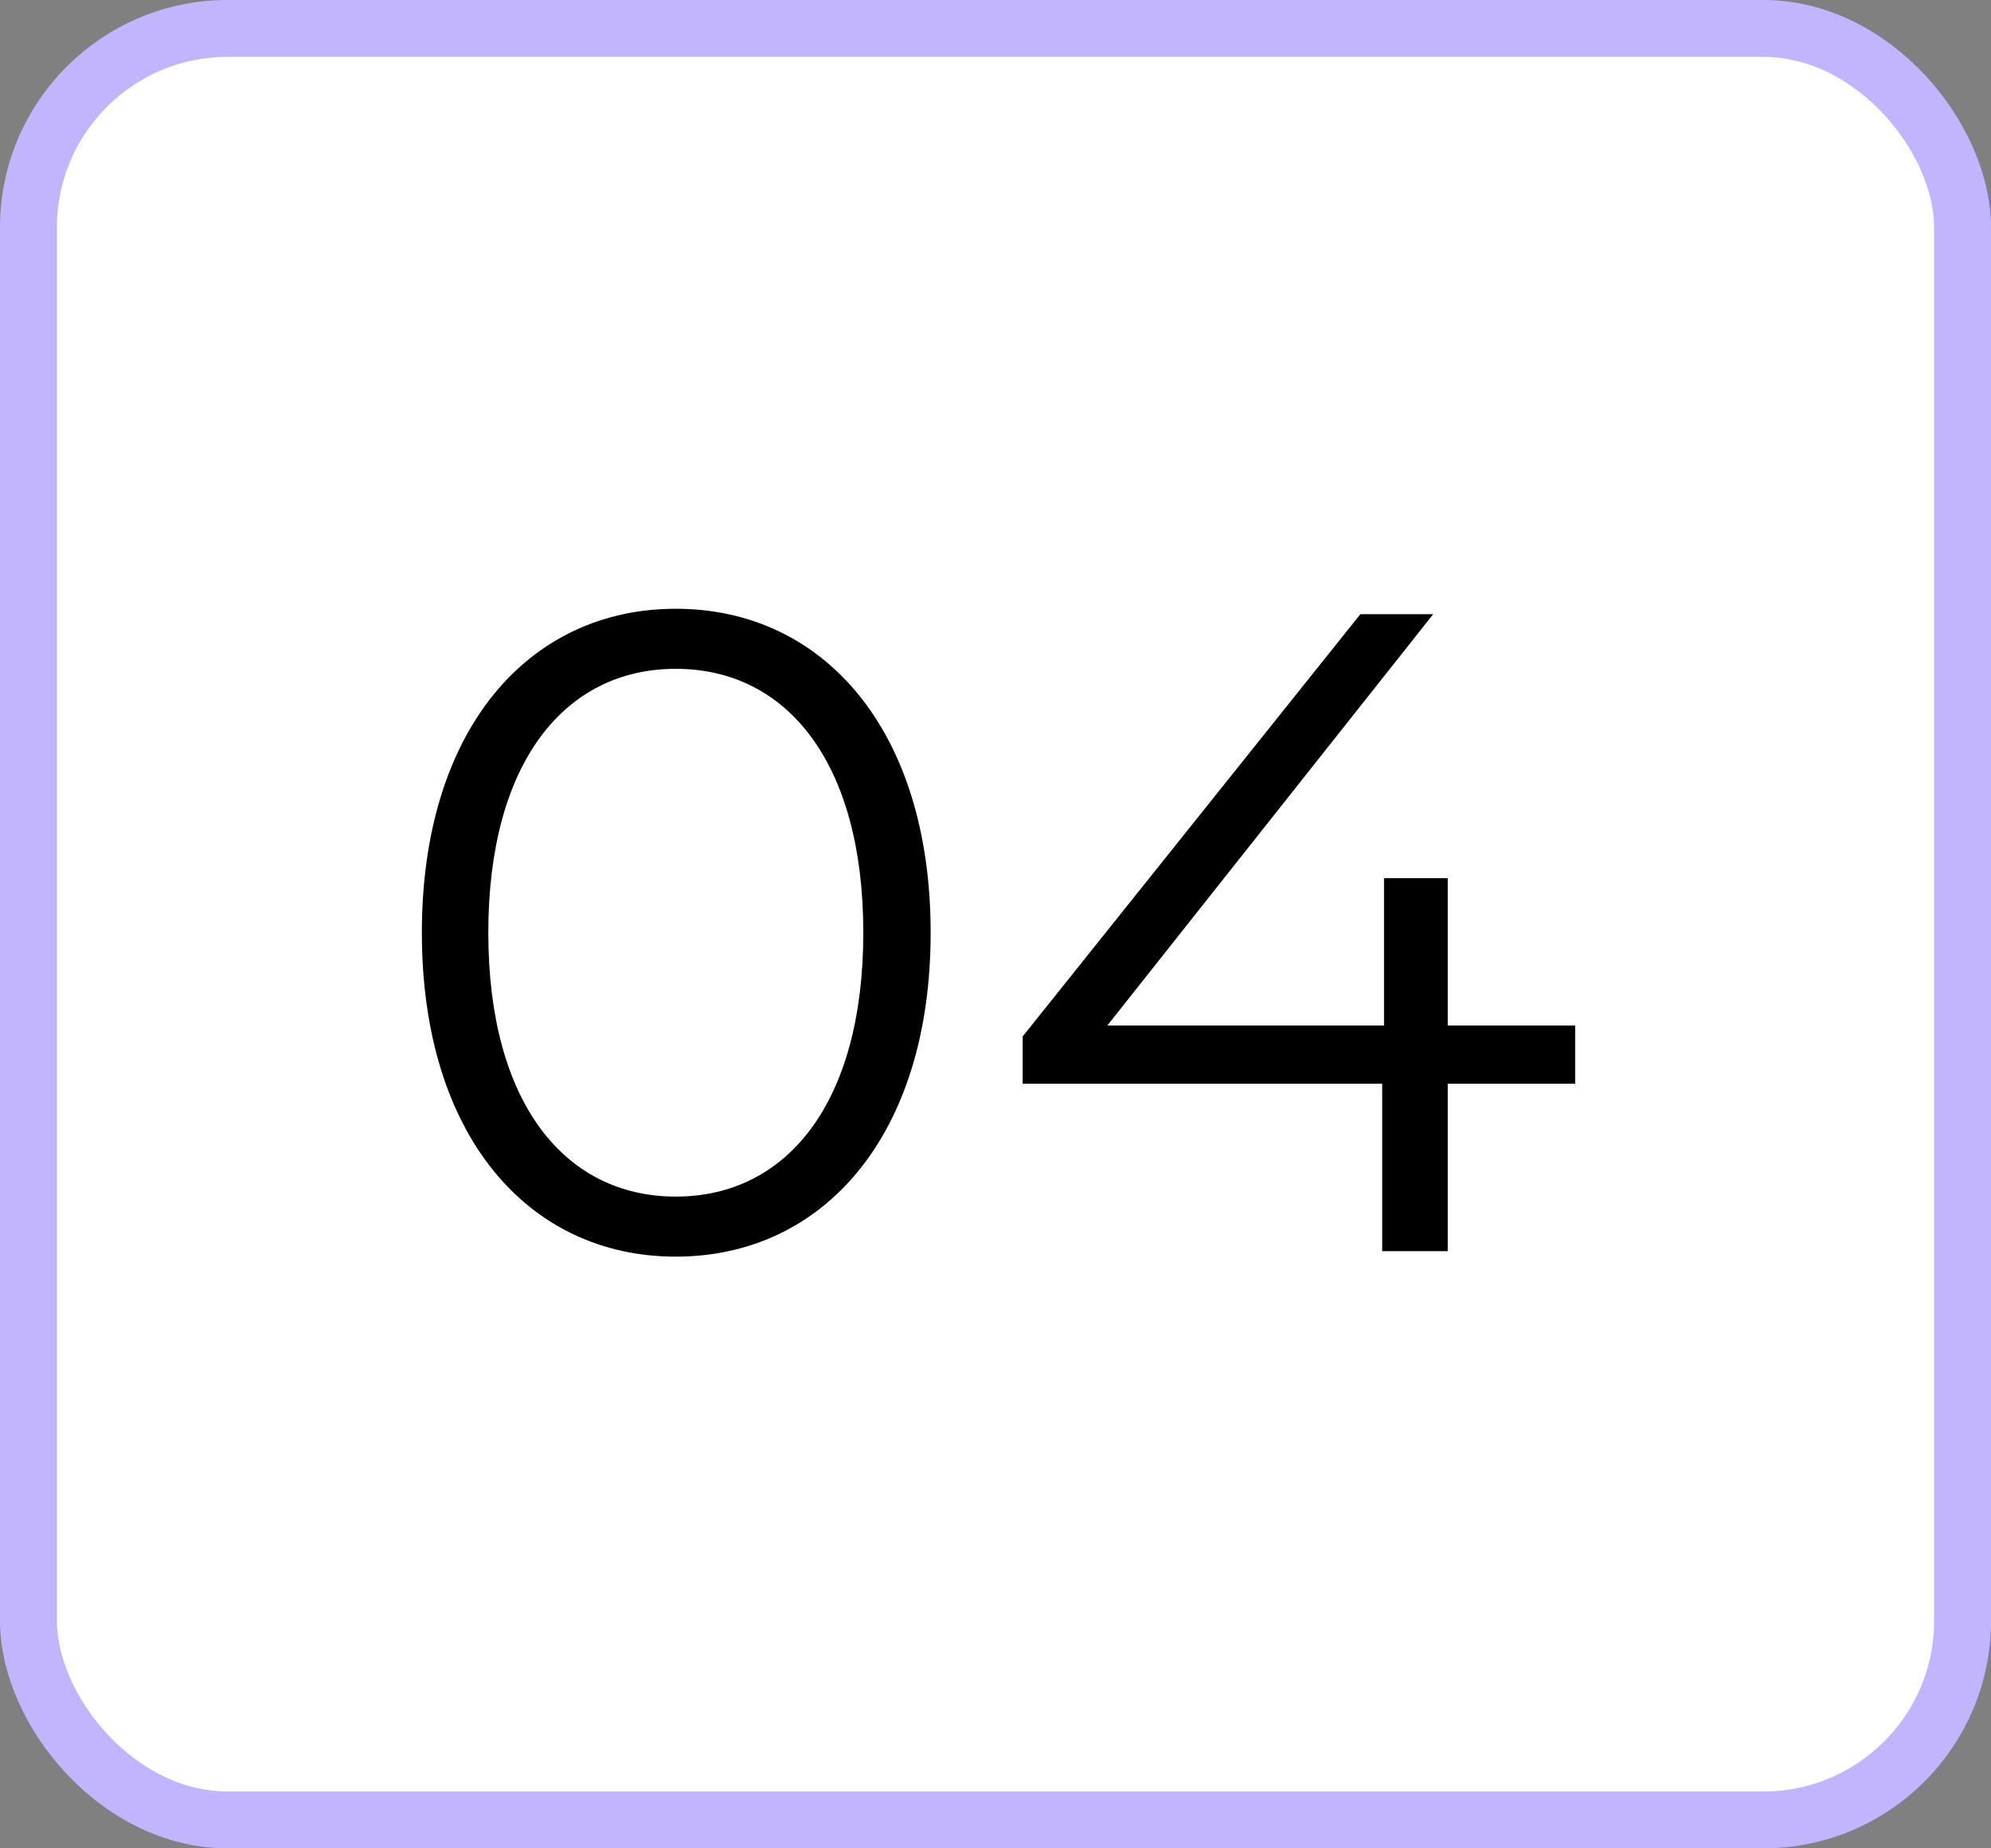 <?xml version="1.0" encoding="UTF-8"?> <svg xmlns="http://www.w3.org/2000/svg" width="140" height="130" viewBox="0 0 140 130" fill="none"><rect x="0" y="0" width="140" height="130" fill="#808080" stroke="none"/> <rect x="2" y="2" width="136" height="126" rx="14" fill="white" stroke="#C3B4FF" stroke-width="4"></rect> <path d="M47.52 88.384C57.888 88.384 65.44 79.872 65.44 65.6C65.44 51.328 57.888 42.816 47.52 42.816C37.152 42.816 29.664 51.328 29.664 65.6C29.664 79.872 37.152 88.384 47.52 88.384ZM47.52 84.16C39.712 84.16 34.336 77.568 34.336 65.6C34.336 53.632 39.712 47.04 47.52 47.04C55.328 47.04 60.704 53.632 60.704 65.6C60.704 77.568 55.328 84.16 47.52 84.16Z" fill="black"></path> <path d="M110.759 72.128H101.799V61.76H97.319V72.128H77.863L100.775 43.2H95.655L71.911 72.896V76.224H97.191V88H101.799V76.224H110.759V72.128Z" fill="black"></path> </svg> 